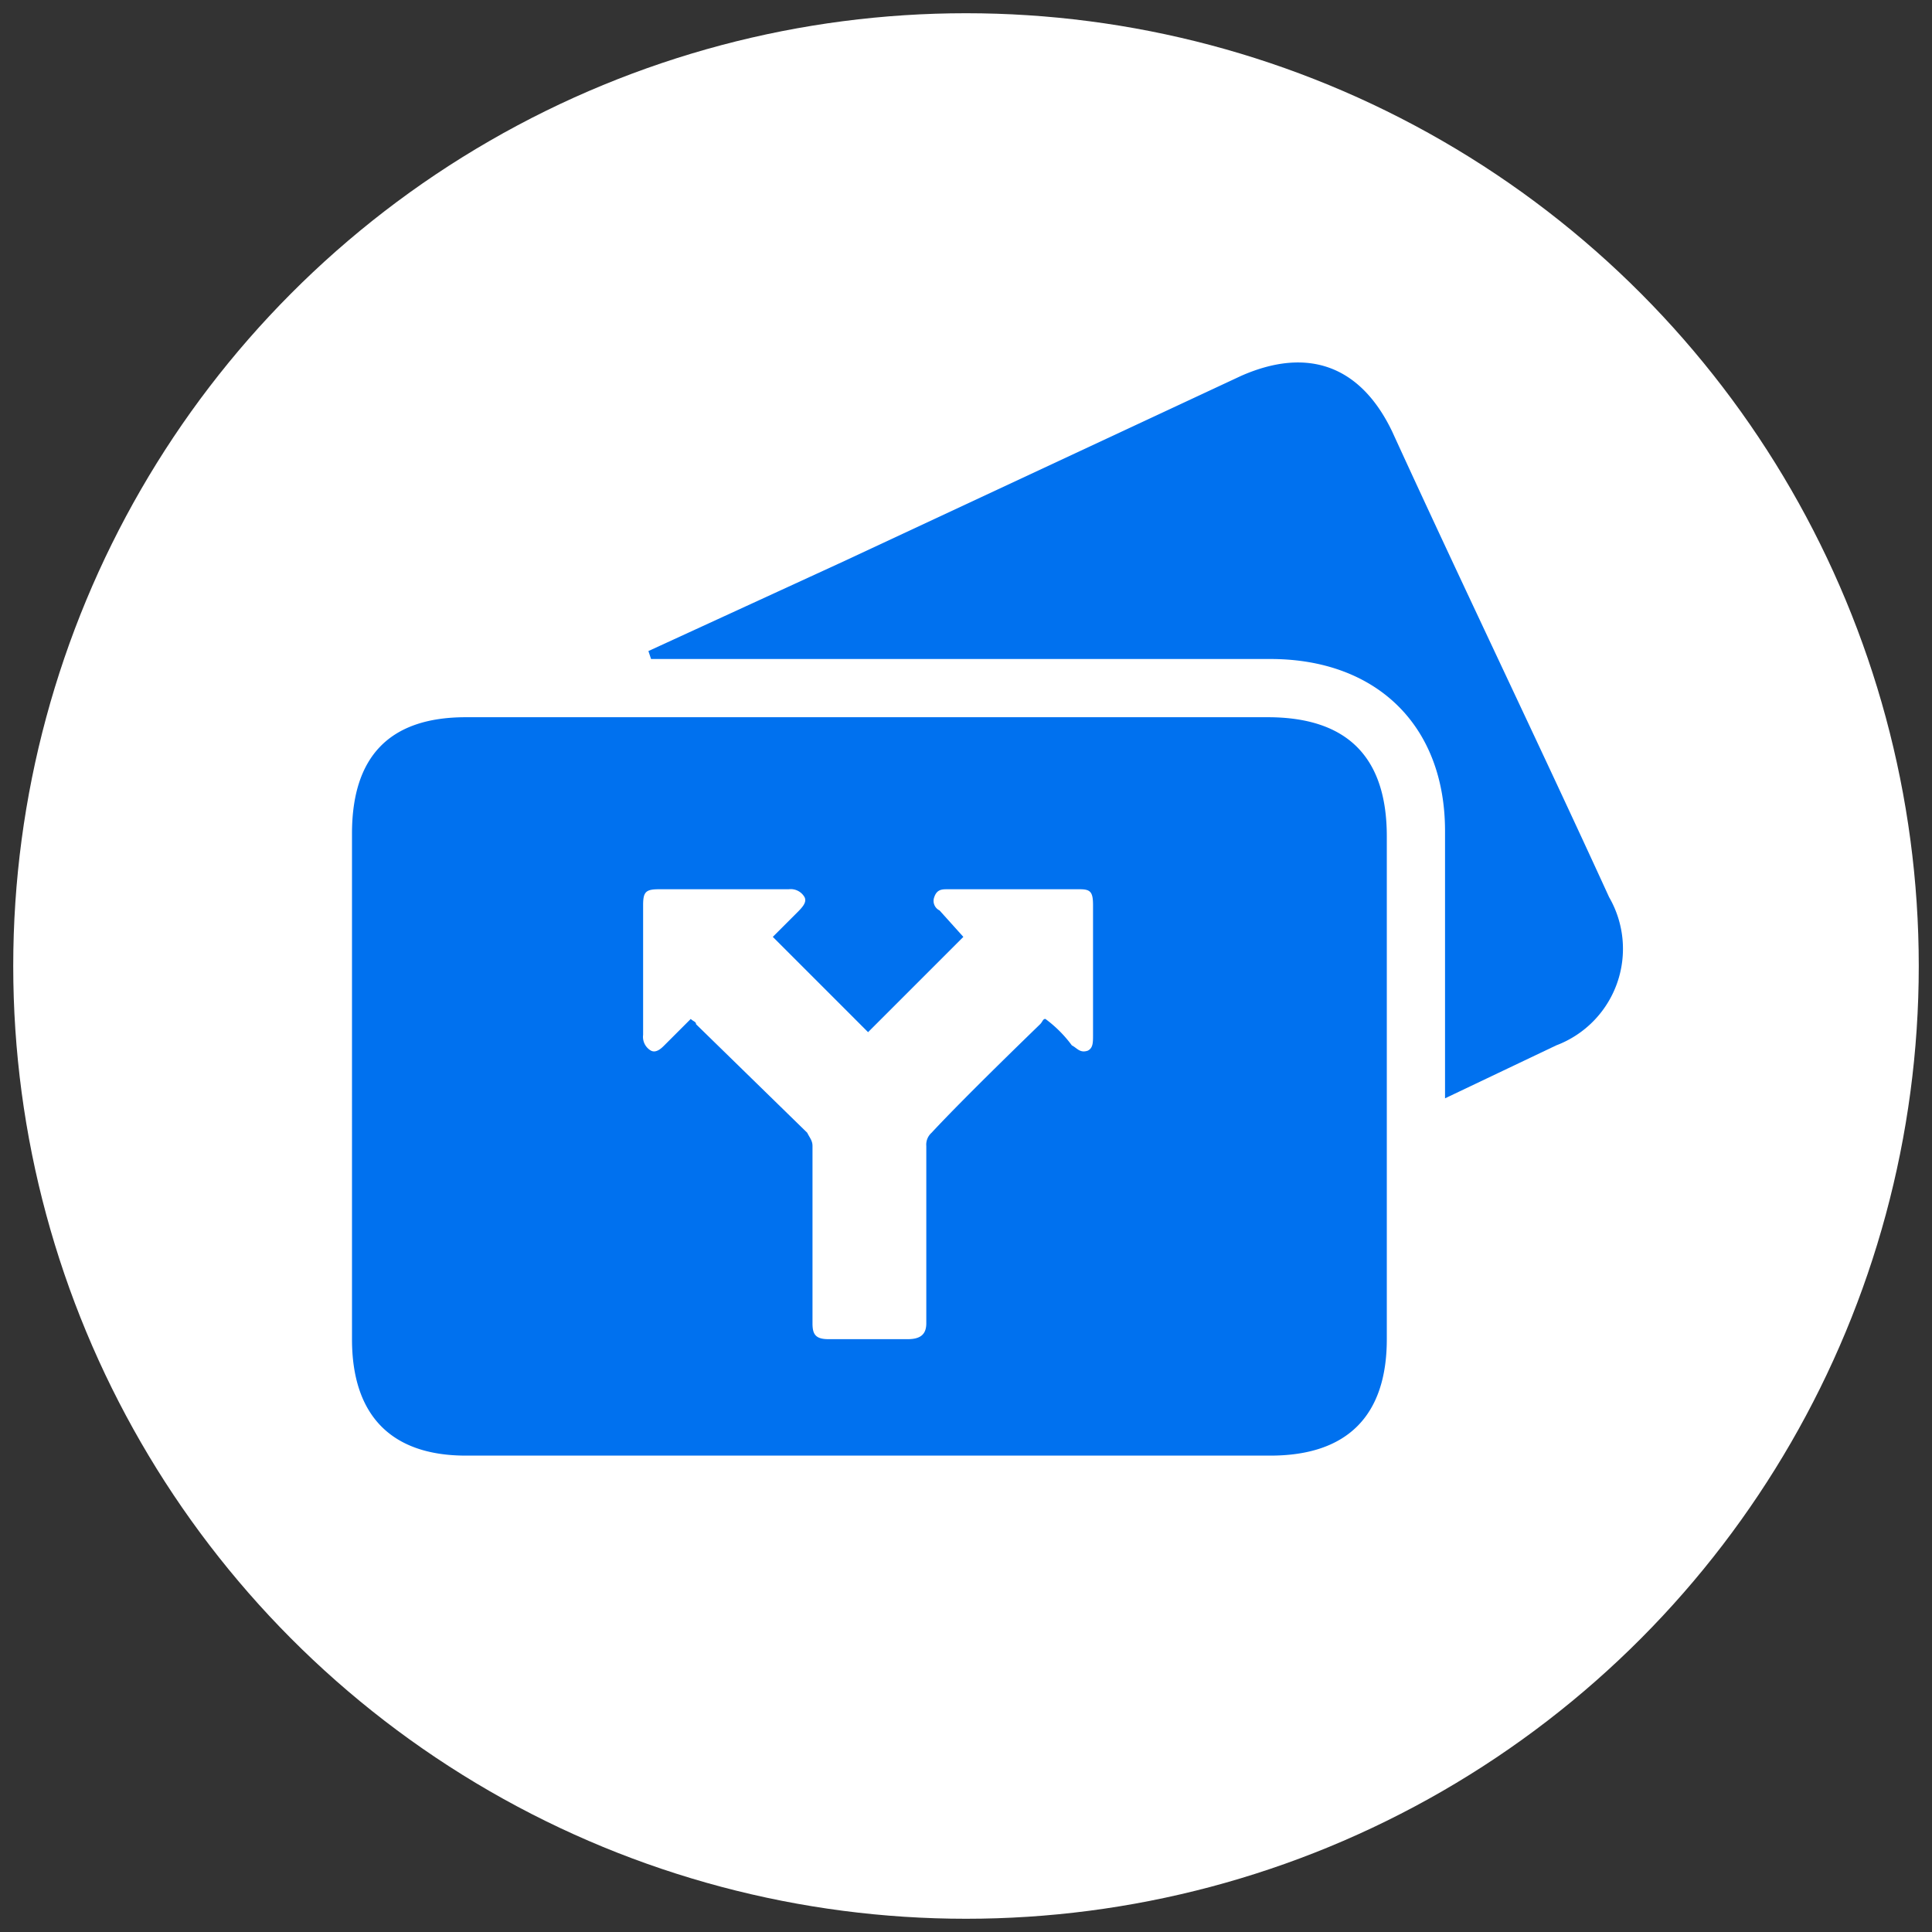 <svg xmlns="http://www.w3.org/2000/svg" viewBox="0 0 73 73"><rect x="0" y="0" width="73" height="73" fill="#333333" stroke="none"/><circle cx="36.5" cy="36.5" r="36" style="fill:#fff"/><path d="M47.9,27.1H17.6c-2.9,0-4.3,1.5-4.3,4.4V50.6c0,2.9,1.5,4.4,4.3,4.4H48c2.9,0,4.4-1.5,4.4-4.4v-19Q52.4,27.1,47.9,27.1ZM41.1,39.7c-.3.1-.4-.1-.6-.2a4.7,4.7,0,0,0-1-1c-.1,0-.1.1-.2.2s-2.8,2.7-4.1,4.1a.6.6,0,0,0-.2.5V50c0,.4-.2.6-.7.6h-3c-.5,0-.6-.2-.6-.6V43.3c0-.2-.1-.3-.2-.5l-4.2-4.1c0-.1-.1-.1-.2-.2l-1,1c-.1.1-.3.3-.5.2a.6.6,0,0,1-.3-.6V34.2c0-.5.1-.6.6-.6h4.9a.6.6,0,0,1,.6.3c.1.2-.1.4-.3.6l-.9.9L32.8,39l3.6-3.6-.9-1a.4.4,0,0,1-.2-.5c.1-.3.3-.3.5-.3h5c.4,0,.5.1.5.6v4.9C41.3,39.4,41.3,39.6,41.1,39.7Z" style="fill:#0071ef"/><path d="M24.5,24.6l7.4-3.4,15-7c2.5-1.1,4.5-.4,5.7,2.1,2.7,5.9,5.5,11.7,8.2,17.6a3.9,3.9,0,0,1-2,5.6l-4.2,2V31.4c0-4-2.6-6.5-6.6-6.5H24.6Z" style="fill:#0071ef"/></svg>